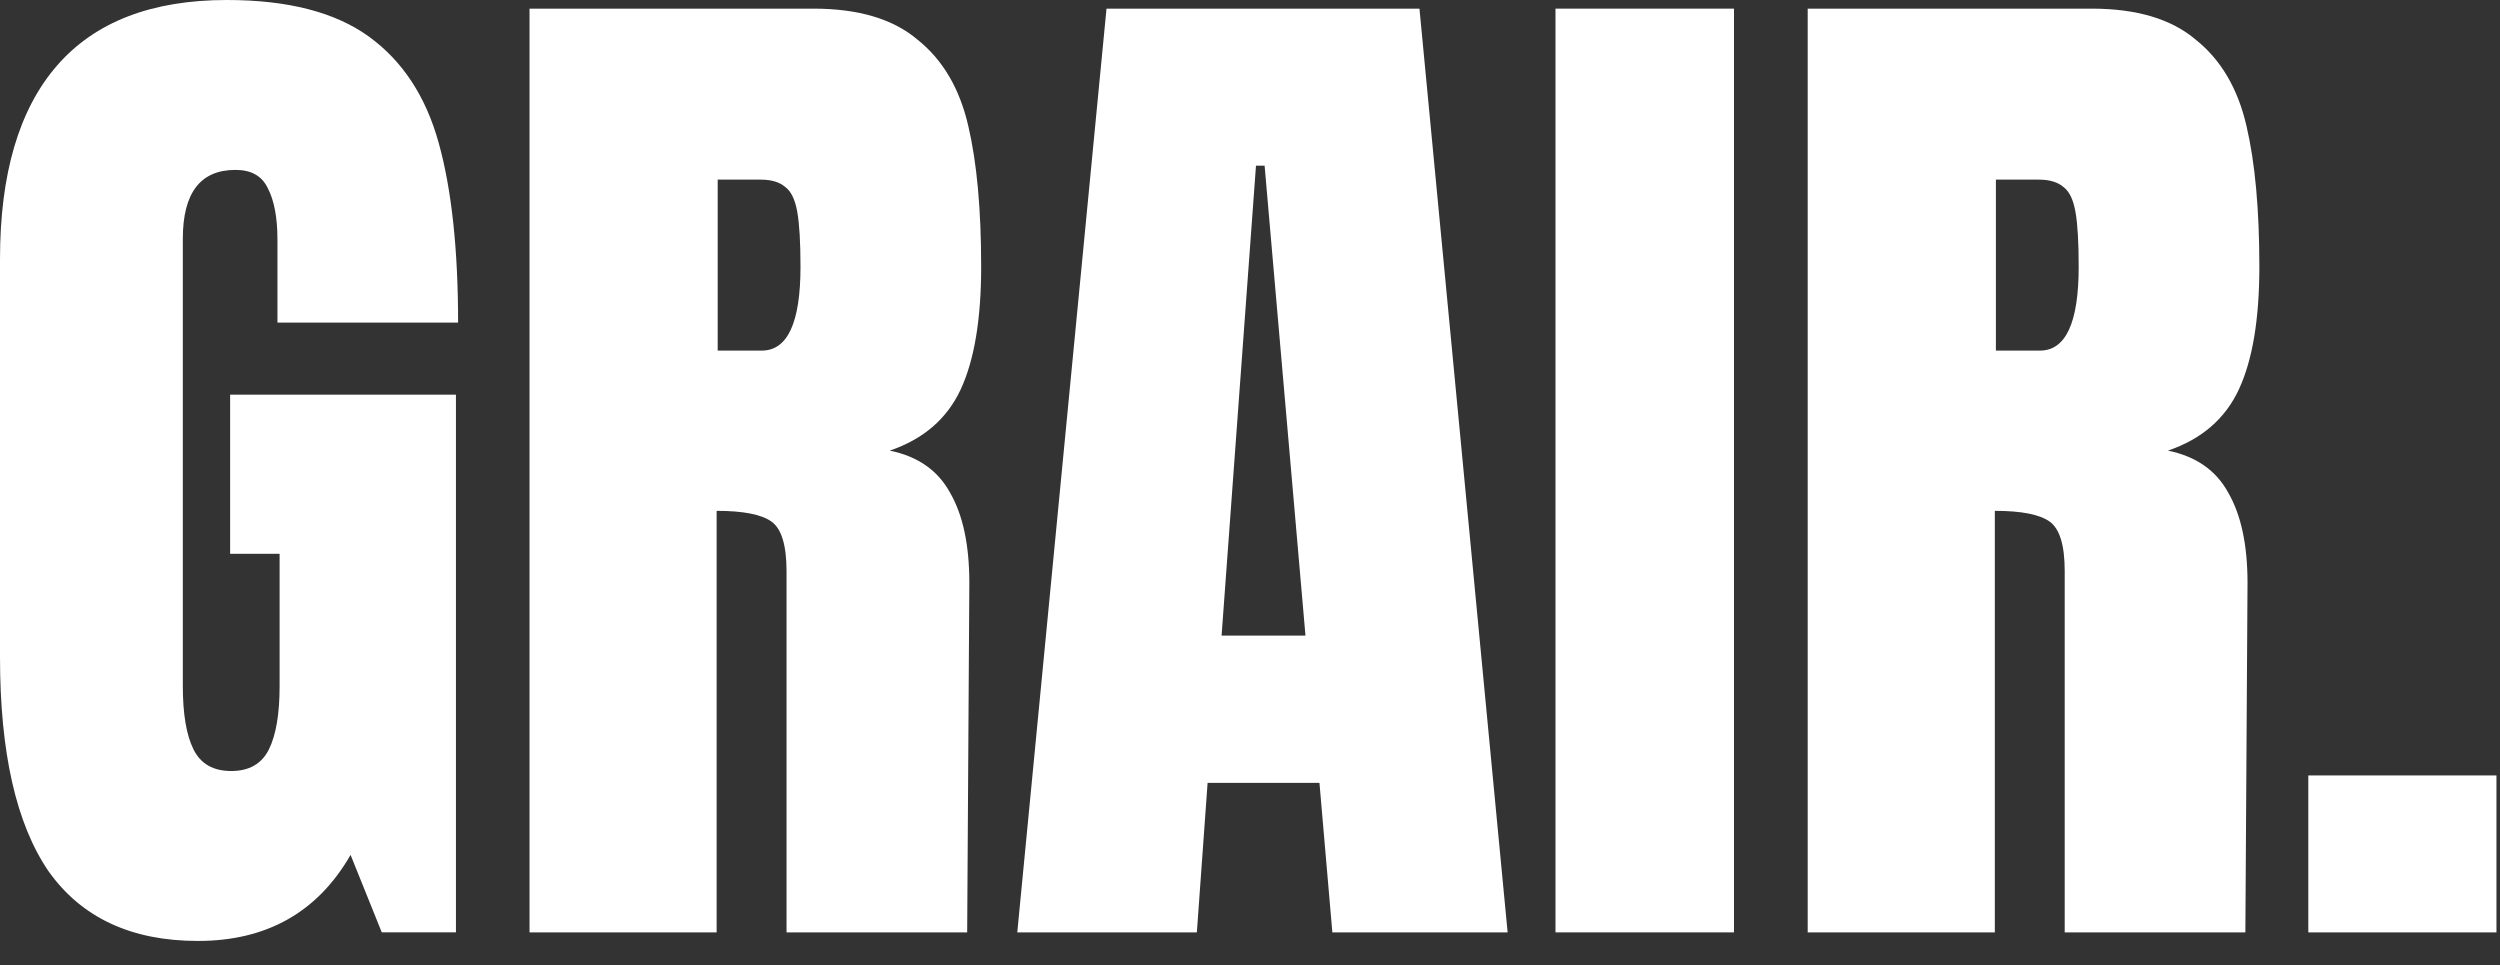 <?xml version="1.0" encoding="UTF-8"?> <svg xmlns="http://www.w3.org/2000/svg" width="101" height="39" viewBox="0 0 101 39" fill="none"><rect x="0" y="0" width="101" height="39" fill="#333333" stroke="none"/><path d="M93.256 37.669V31.328H100.857V37.669H93.256Z" fill="white"></path><path d="M73.031 0.349H84.501C86.325 0.349 87.73 0.769 88.715 1.609C89.728 2.42 90.409 3.578 90.757 5.085C91.104 6.562 91.278 8.459 91.278 10.776C91.278 12.89 91.003 14.541 90.452 15.728C89.902 16.916 88.946 17.741 87.585 18.205C88.715 18.436 89.526 19.001 90.018 19.899C90.539 20.797 90.8 22.013 90.8 23.548L90.713 37.668H83.414V23.07C83.414 22.028 83.212 21.362 82.806 21.072C82.401 20.782 81.662 20.638 80.591 20.638V37.668H73.031V0.349ZM82.415 14.164C83.458 14.164 83.979 13.035 83.979 10.776C83.979 9.791 83.936 9.052 83.849 8.56C83.762 8.068 83.603 7.735 83.371 7.561C83.139 7.358 82.806 7.257 82.372 7.257H80.634V14.164H82.415Z" fill="white"></path><path d="M62.842 37.668V0.349H70.053V37.668H62.842Z" fill="white"></path><path d="M41.098 37.668L44.703 0.349H57.346L60.908 37.668H53.827L53.306 31.629H48.787L48.353 37.668H41.098ZM49.352 25.677H52.741L51.09 6.692H50.742L49.352 25.677Z" fill="white"></path><path d="M21.393 0.349H32.862C34.687 0.349 36.091 0.769 37.076 1.609C38.09 2.42 38.77 3.578 39.118 5.085C39.465 6.562 39.639 8.459 39.639 10.776C39.639 12.89 39.364 14.541 38.814 15.728C38.263 16.916 37.308 17.741 35.946 18.205C37.076 18.436 37.887 19.001 38.379 19.899C38.901 20.797 39.161 22.013 39.161 23.548L39.074 37.668H31.776V23.07C31.776 22.028 31.573 21.362 31.168 21.072C30.762 20.782 30.023 20.638 28.952 20.638V37.668H21.393V0.349ZM30.776 14.164C31.819 14.164 32.34 13.035 32.34 10.776C32.34 9.791 32.297 9.052 32.21 8.56C32.123 8.068 31.964 7.735 31.732 7.561C31.501 7.358 31.168 7.257 30.733 7.257H28.995V14.164H30.776Z" fill="white"></path><path d="M7.994 38.014C5.3 38.014 3.287 37.072 1.955 35.19C0.652 33.278 0 30.396 0 26.544V10.47C0 7.023 0.768 4.417 2.303 2.65C3.838 0.883 6.126 0 9.167 0C11.629 0 13.54 0.492 14.901 1.477C16.263 2.462 17.204 3.896 17.725 5.778C18.247 7.661 18.507 10.079 18.507 13.033H11.209V9.688C11.209 8.79 11.078 8.095 10.818 7.603C10.586 7.11 10.152 6.864 9.514 6.864C8.095 6.864 7.386 7.791 7.386 9.645V27.717C7.386 28.847 7.53 29.701 7.82 30.281C8.11 30.86 8.616 31.149 9.341 31.149C10.065 31.149 10.571 30.86 10.861 30.281C11.151 29.701 11.296 28.847 11.296 27.717V22.374H9.297V15.944H18.42V37.666H15.423L14.163 34.538C12.831 36.855 10.774 38.014 7.994 38.014Z" fill="white"></path></svg> 